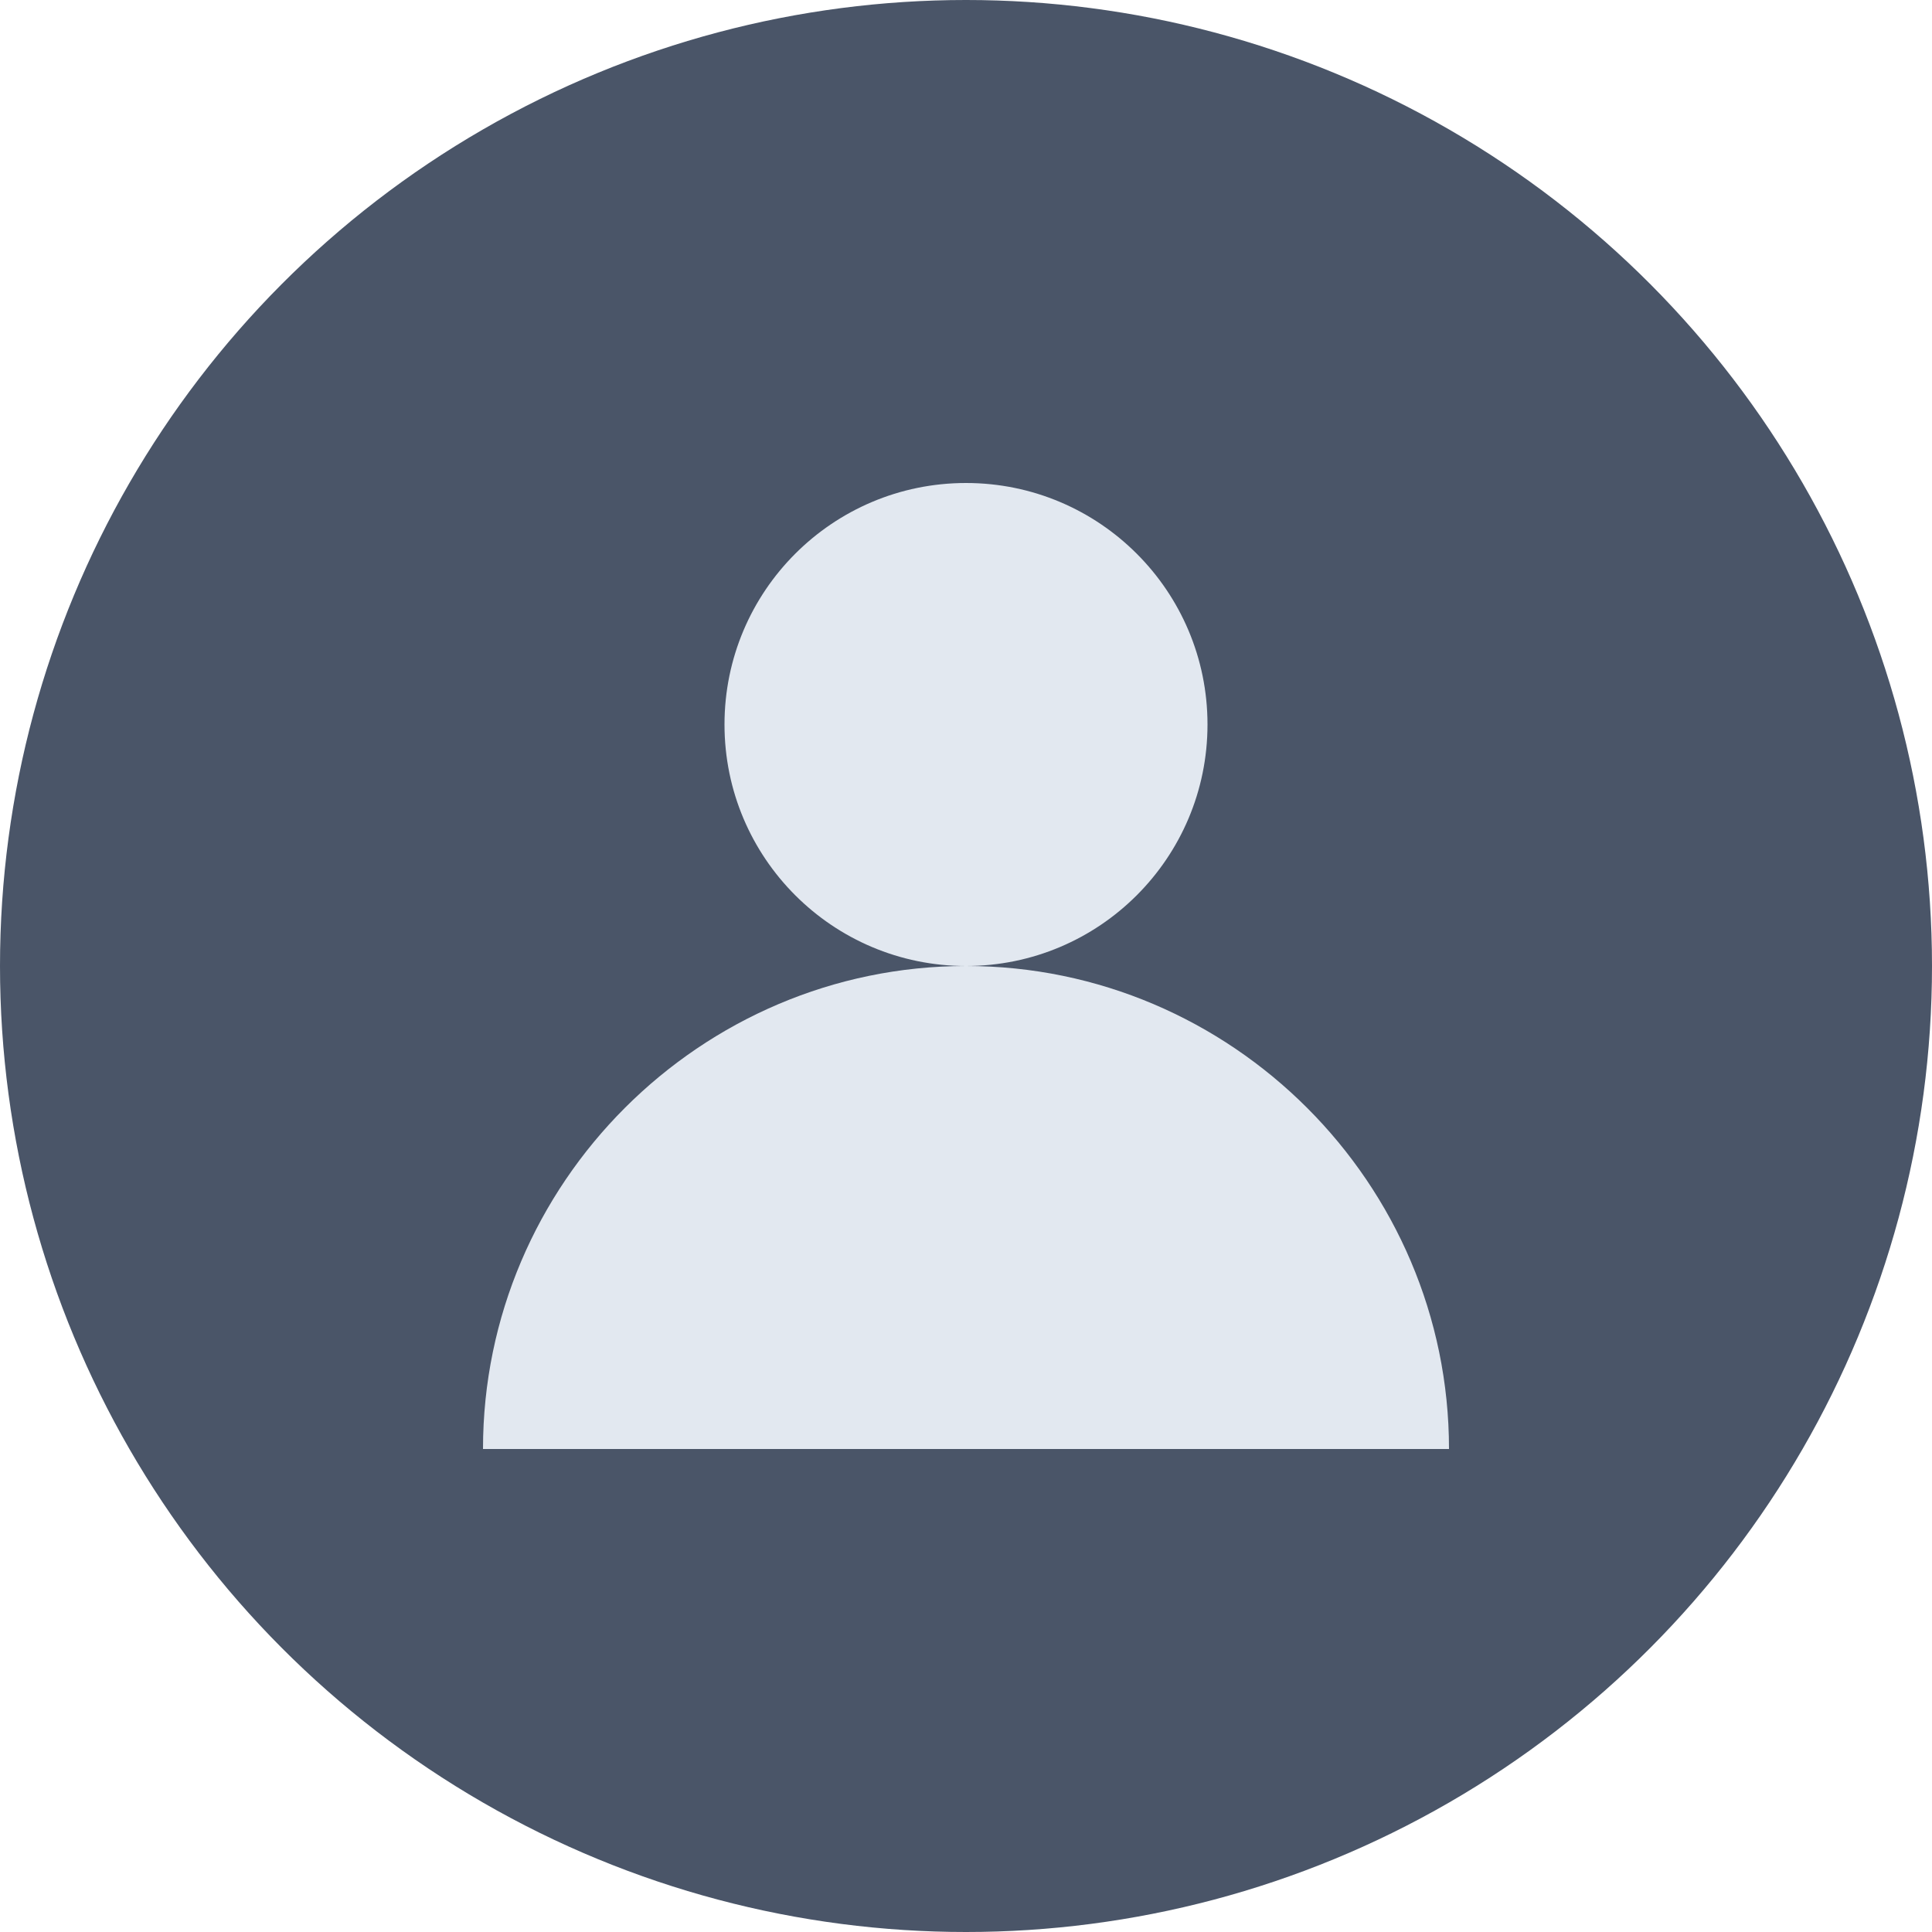 <svg width="64" height="64" viewBox="0 0 64 64" xmlns="http://www.w3.org/2000/svg">
  <circle cx="32" cy="32" r="32" fill="#4a5568"/>
  <circle cx="32" cy="24" r="8" fill="#e2e8f0"/>
  <path d="M16 48c0-8.8 7.2-16 16-16s16 7.2 16 16" fill="#e2e8f0"/>
</svg>
